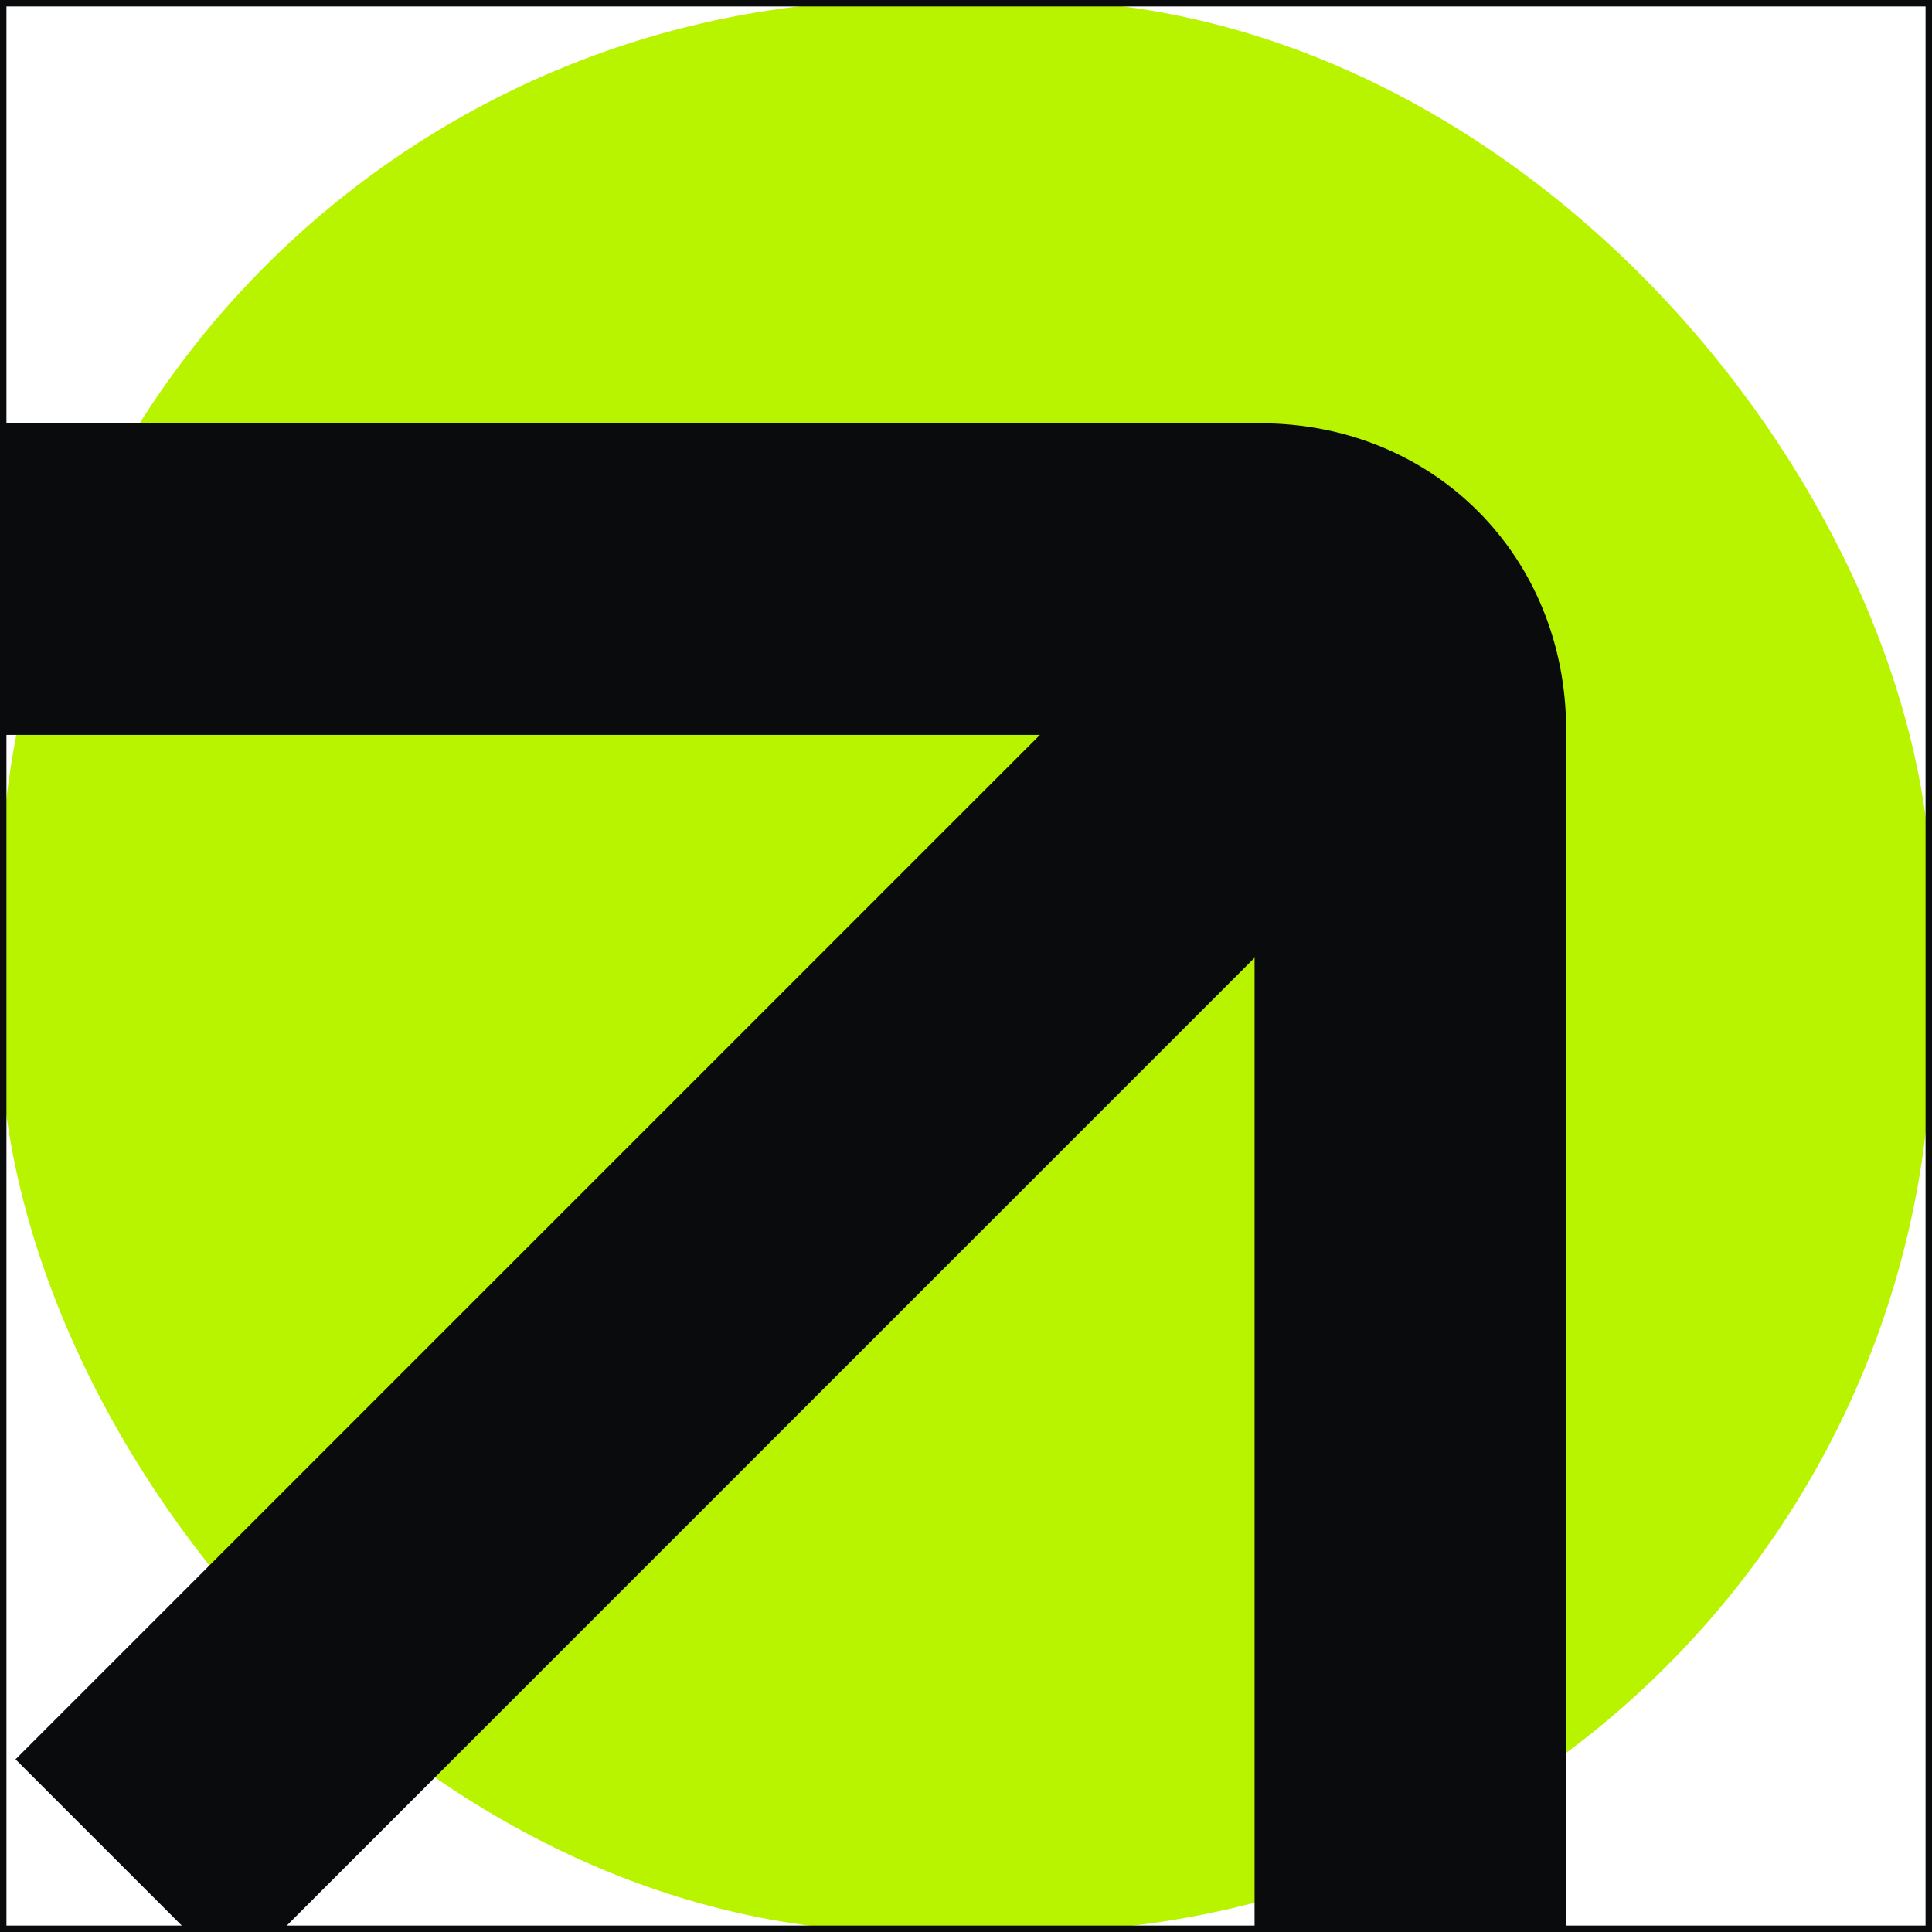 <svg xmlns="http://www.w3.org/2000/svg" version="1.1" xmlns:xlink="http://www.w3.org/1999/xlink" xmlns:svgjs="http://svgjs.dev/svgjs" width="150" height="150"><svg width="150" height="150" viewBox="0 0 150 150" fill="none" xmlns="http://www.w3.org/2000/svg">
<g clip-path="url(#clip0_3041_6371)">
<g clip-path="url(#clip1_3041_6371)">
<rect width="150" height="150" rx="70.422" fill="#B8F400"></rect>
<path fill-rule="evenodd" clip-rule="evenodd" d="M97.404 57.056H0V32.864H97.851C111.317 32.864 121.596 43.183 121.596 56.697V154.46H97.404V57.056Z" fill="#0A0B0D"></path>
<rect x="91.432" y="46.366" width="24.019" height="127.601" transform="rotate(45 91.432 46.366)" fill="#0A0B0D"></rect>
</g>
</g>
<rect width="150" height="150" stroke="#0A0B0D"></rect>
<defs>
<clipPath id="SvgjsClipPath1011">
<rect width="150" height="150" fill="white"></rect>
</clipPath>
<clipPath id="SvgjsClipPath1010">
<rect width="150" height="150" rx="70.422" fill="white"></rect>
</clipPath>
</defs>
</svg><style>@media (prefers-color-scheme: light) { :root { filter: none; } }
@media (prefers-color-scheme: dark) { :root { filter: none; } }
</style></svg>